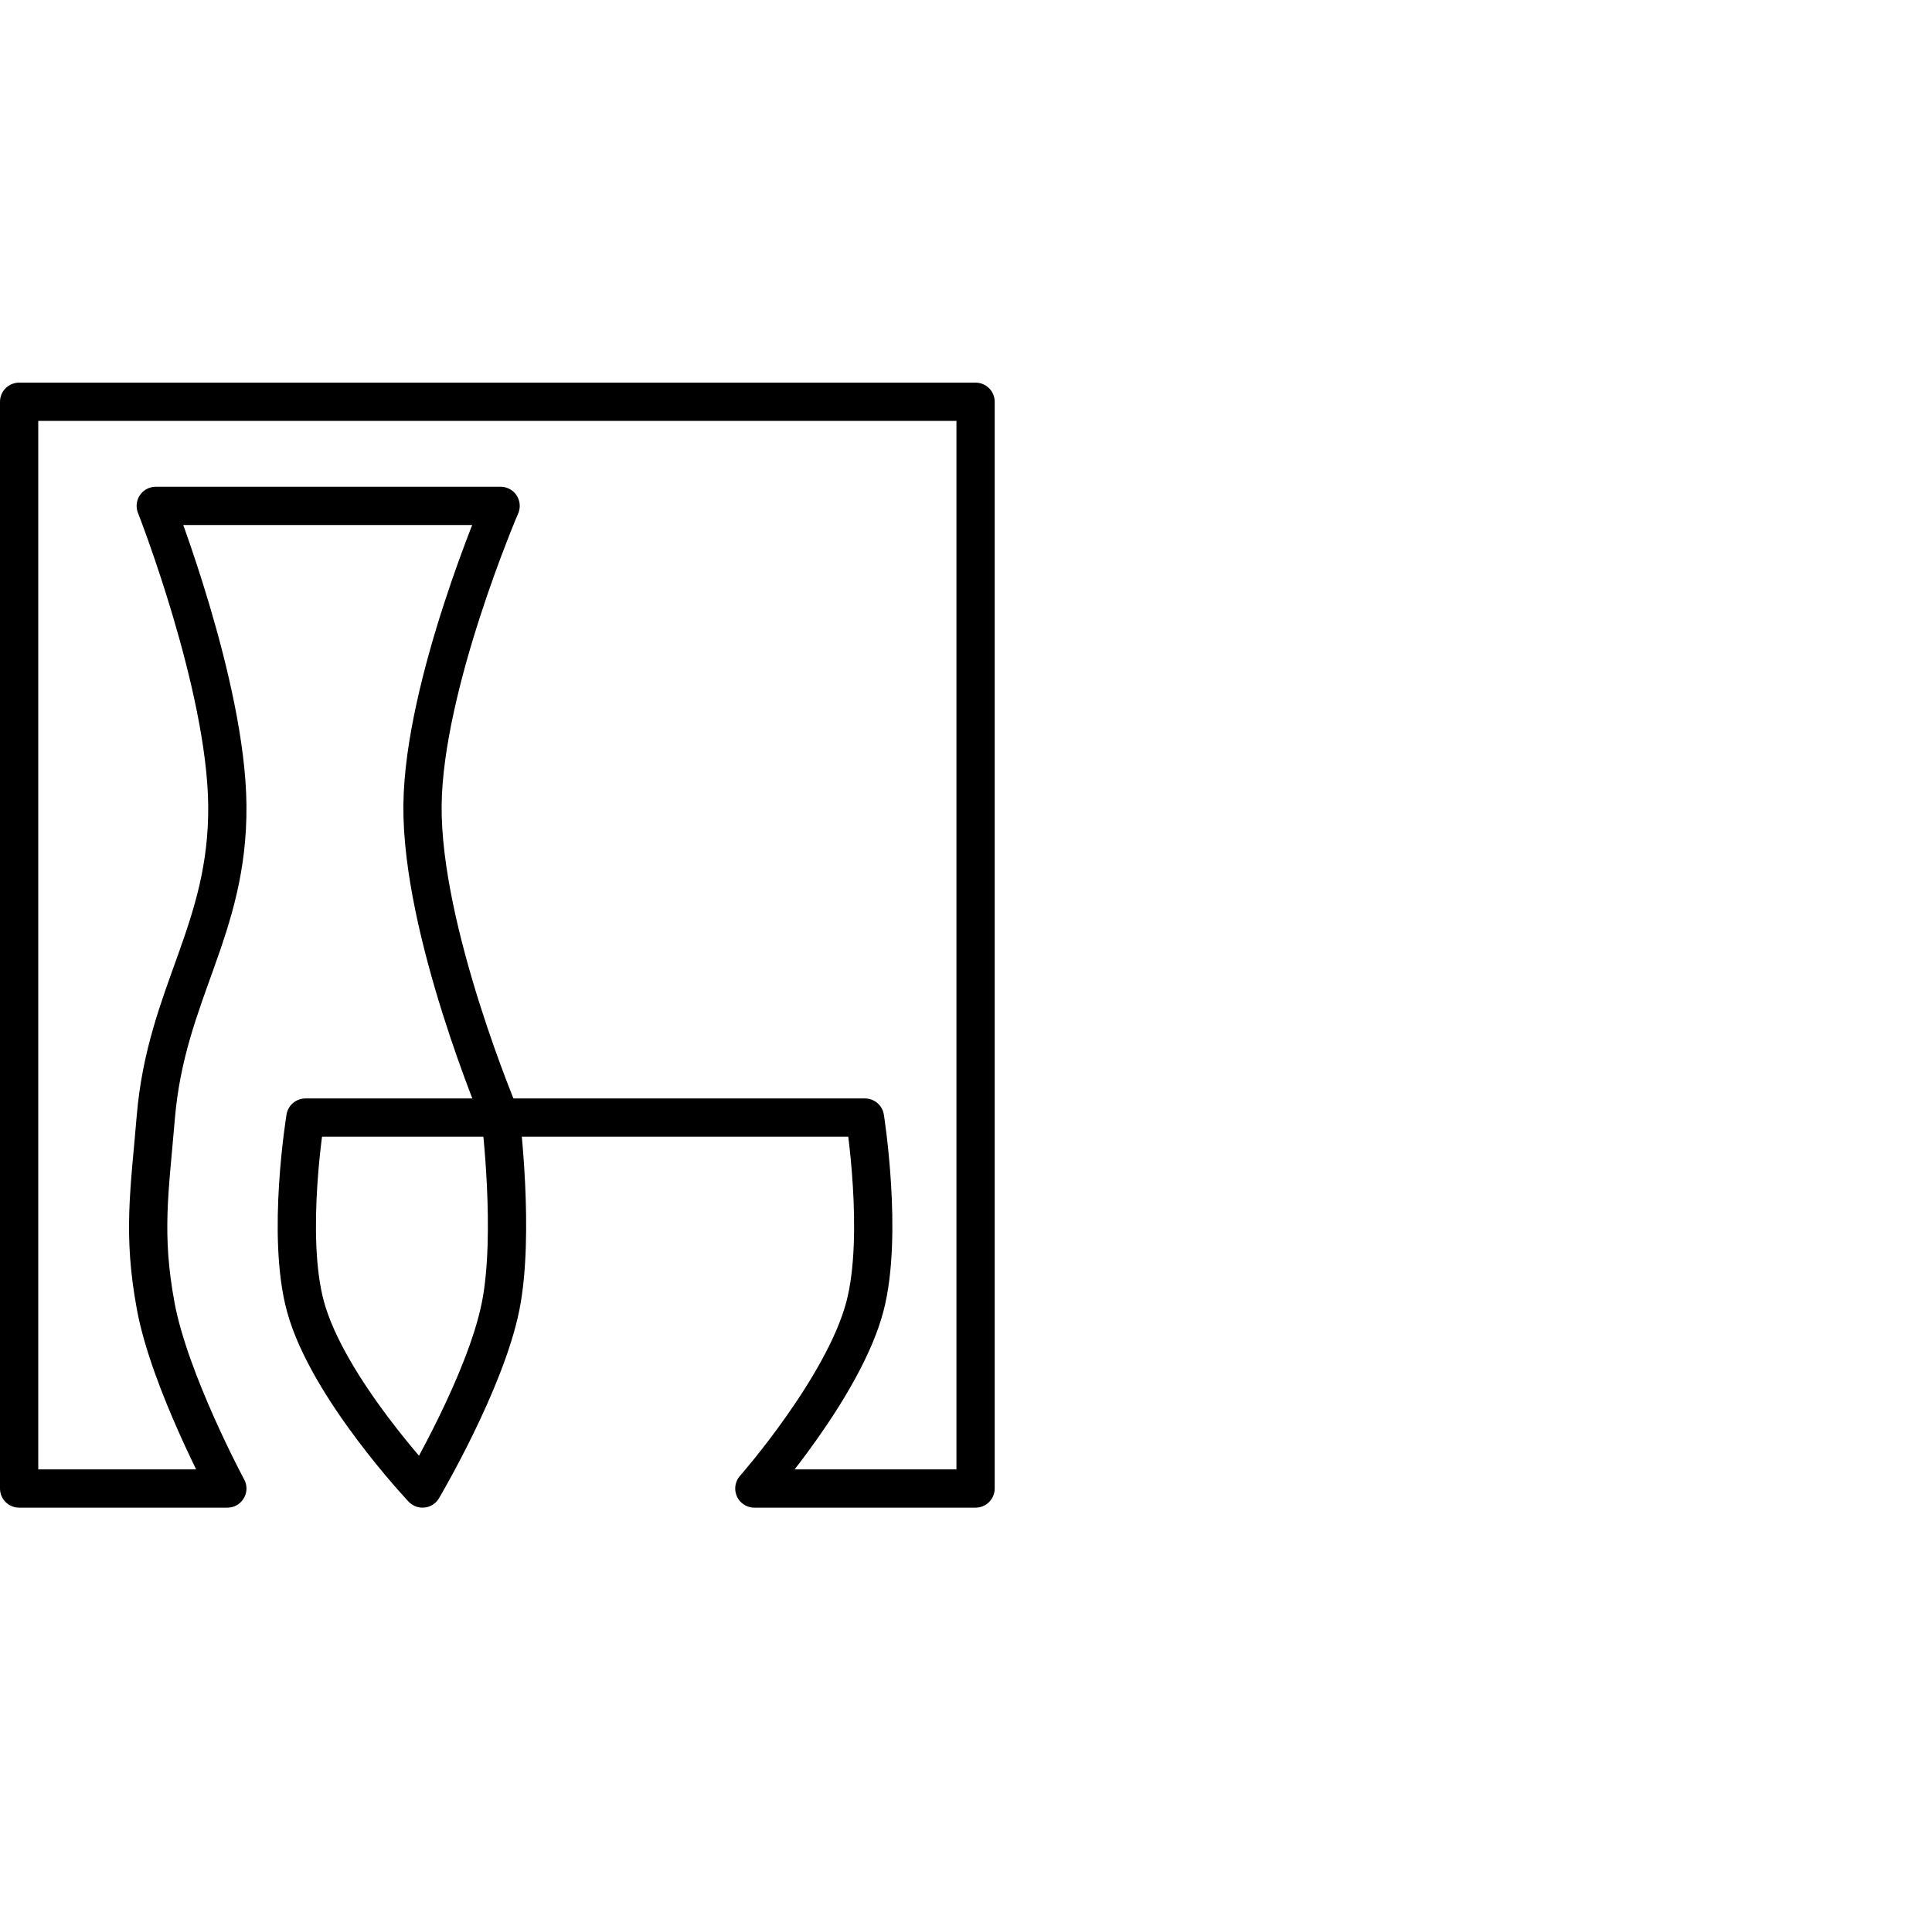<svg xmlns="http://www.w3.org/2000/svg" fill="none" viewBox="0 0 101 100" height="100" width="101">
<path stroke-linejoin="round" stroke-width="2" stroke="black" d="M26.17 58.415H45.218C45.218 58.415 46.192 64.552 45.218 68.279C44.117 72.488 39.435 77.803 39.435 77.803H51V21H1V77.803H11.884C11.884 77.803 8.873 72.208 8.143 68.279C7.439 64.492 7.822 62.254 8.143 58.415C8.688 51.897 11.946 48.629 11.884 42.088C11.825 35.806 8.143 26.442 8.143 26.442H26.17C26.17 26.442 22.153 35.774 22.088 42.088C22.021 48.66 26.17 58.415 26.17 58.415ZM26.17 58.415H15.966C15.966 58.415 14.955 64.562 15.966 68.279C17.126 72.546 22.088 77.803 22.088 77.803C22.088 77.803 25.377 72.247 26.17 68.279C26.925 64.502 26.17 58.415 26.17 58.415Z"></path>
</svg>
